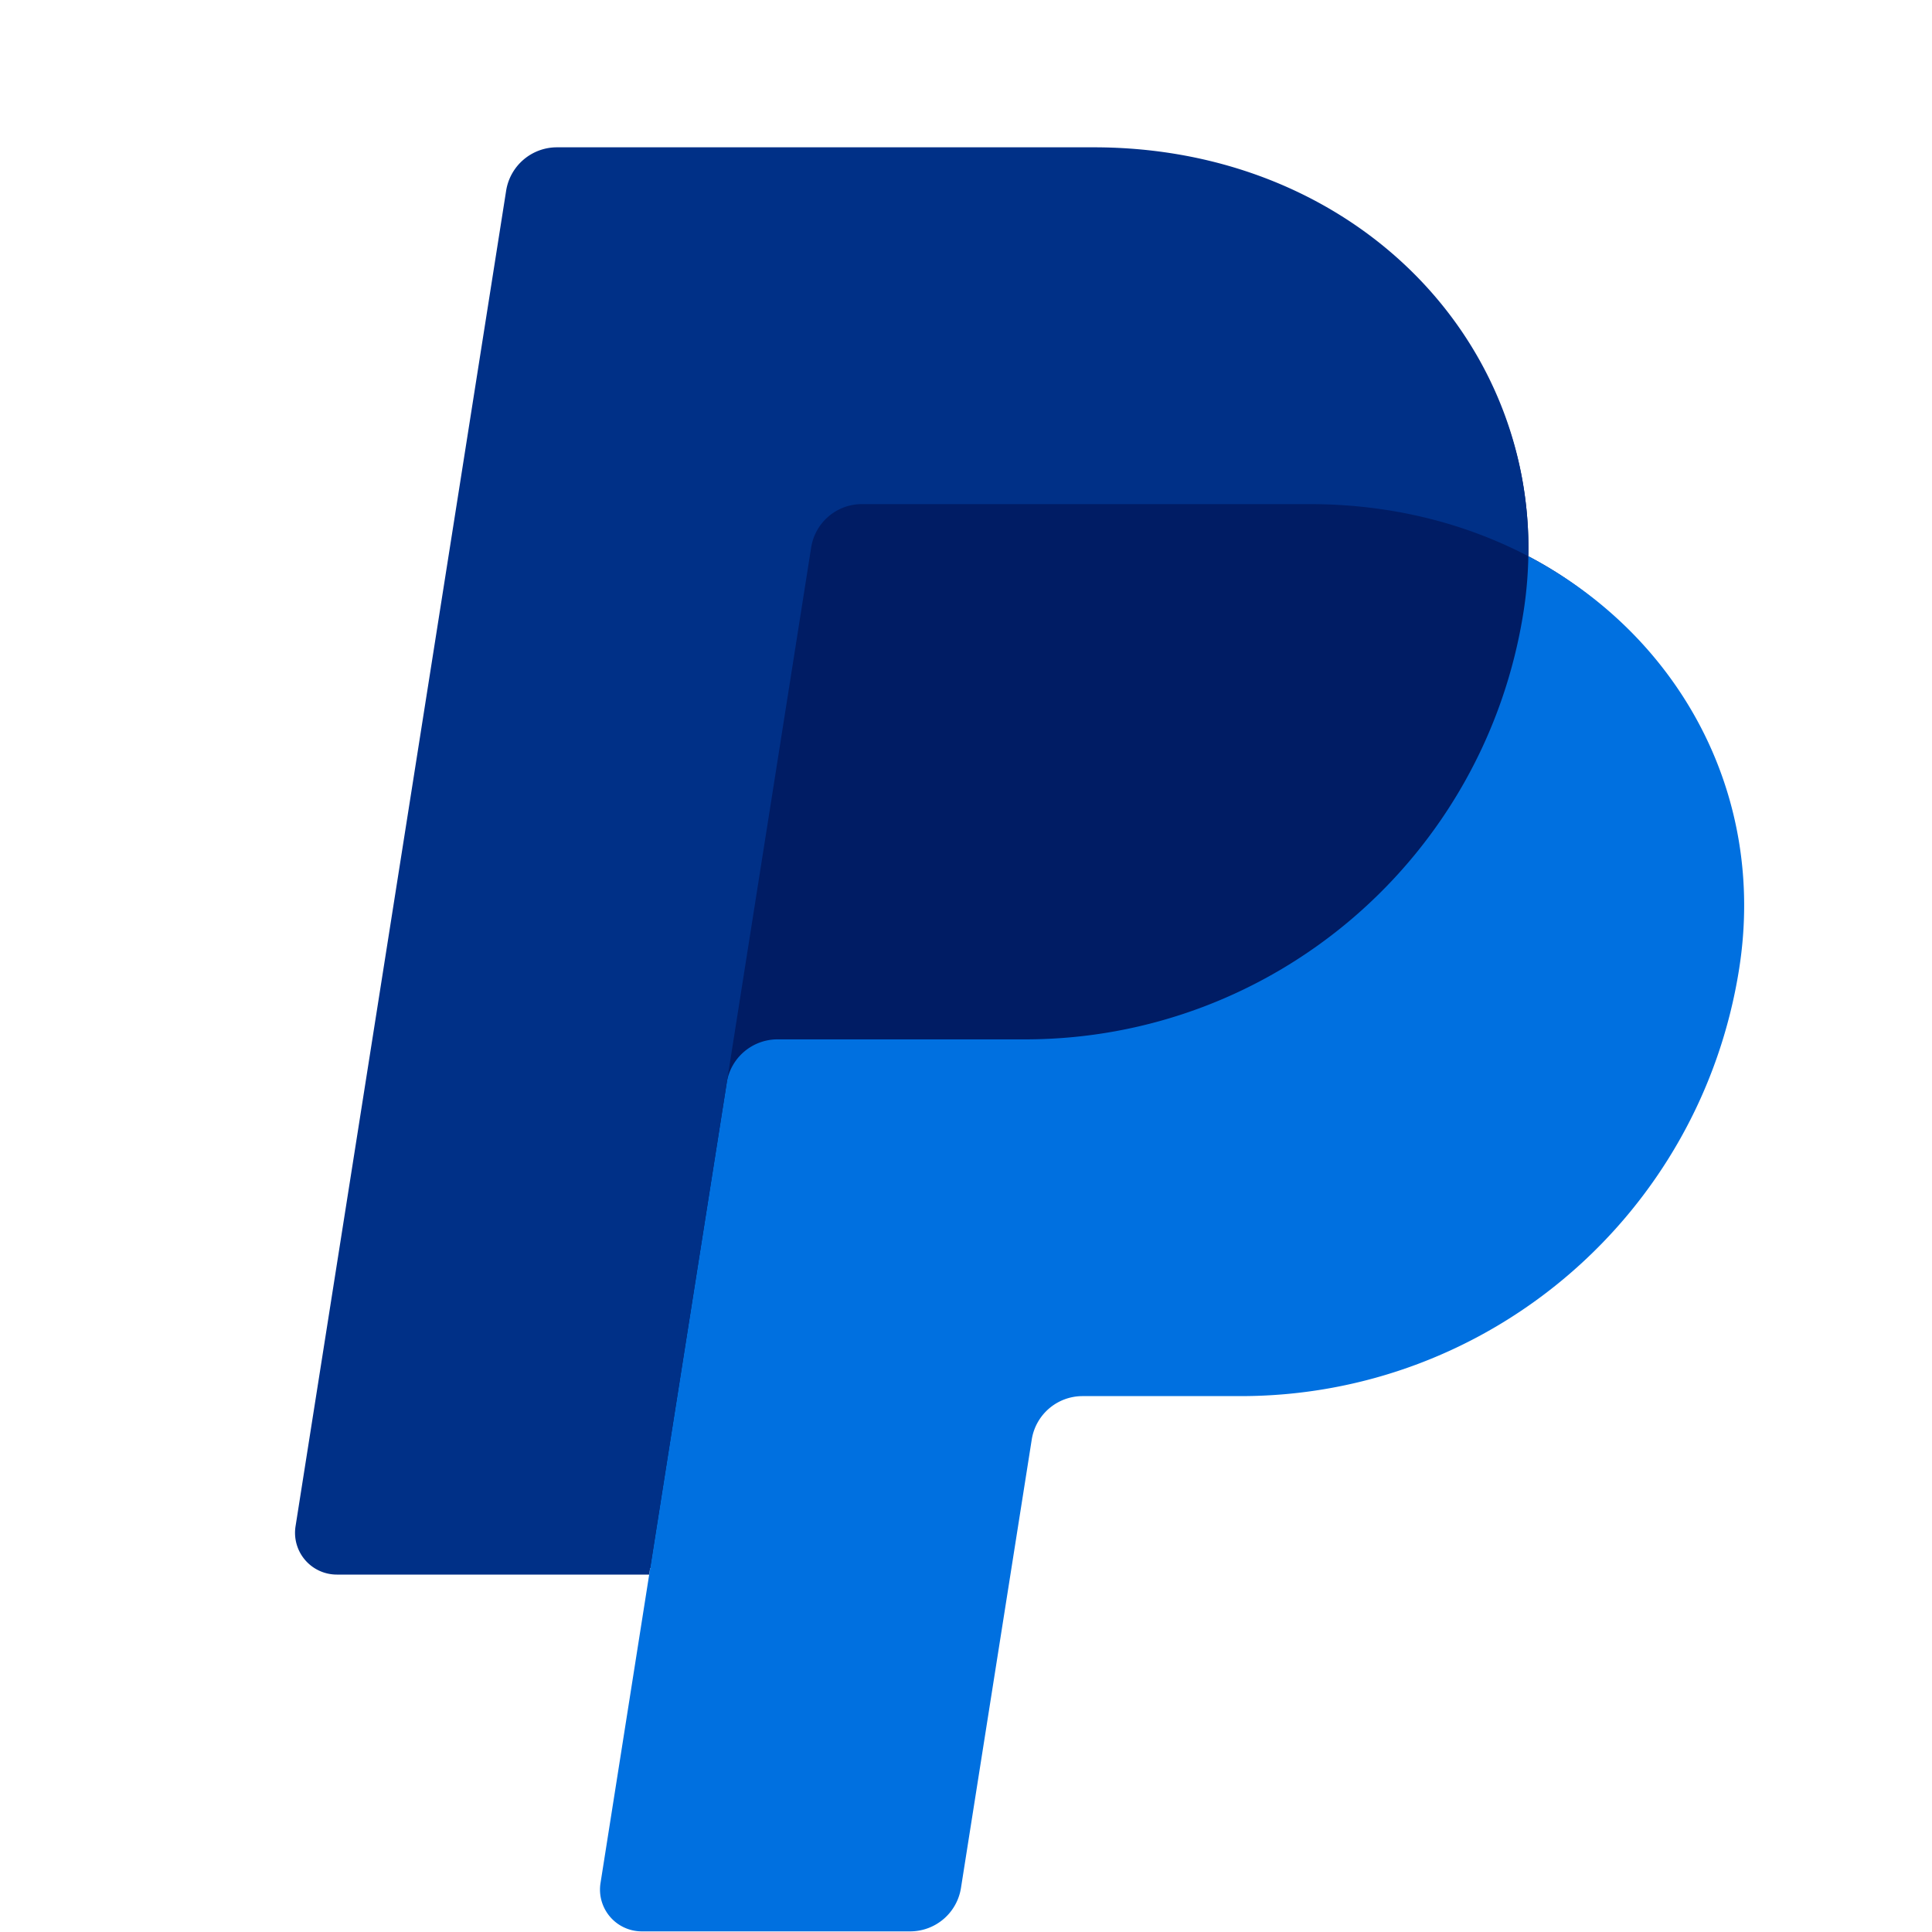<svg xmlns="http://www.w3.org/2000/svg" fill="none" viewBox="0 0 40 40">
  <path fill="#001C64" d="M31.643 11.517c.09-4.638-3.737-8.197-8.998-8.197H11.762a1.064 1.064 0 0 0-1.052.898L6.35 31.465a.865.865 0 0 0 .854 1h6.448l-1.008 6.31a.865.865 0 0 0 .854 1h5.252c.254 0 .48-.091.672-.256.193-.165.224-.393.264-.643l1.542-9.071c.039-.25.167-.575.36-.74.192-.165.36-.255.614-.256h3.214c5.152 0 9.524-3.662 10.324-8.756.565-3.616-.985-6.905-4.097-8.537Z"/>
  <path fill="#0070E0" d="m15.046 22.417-1.605 10.182-1.008 6.388a.865.865 0 0 0 .854 1h5.559a1.065 1.065 0 0 0 1.05-.9l1.465-9.282a1.065 1.065 0 0 1 1.052-.9h3.272c5.152 0 9.524-3.758 10.323-8.852.567-3.615-1.253-6.905-4.365-8.536a8.527 8.527 0 0 1-.1 1.15c-.8 5.093-5.172 8.852-10.324 8.852h-5.121a1.065 1.065 0 0 0-1.052.898Z"/>
  <path fill="#003087" d="M13.44 32.6H6.973a.865.865 0 0 1-.854-1l4.36-27.651a1.065 1.065 0 0 1 1.052-.899h11.114c5.261 0 9.088 3.83 8.998 8.467-1.31-.687-2.847-1.08-4.533-1.08h-9.266a1.064 1.064 0 0 0-1.05.9l-1.747 11.08-1.607 10.182Z"/>
</svg>
